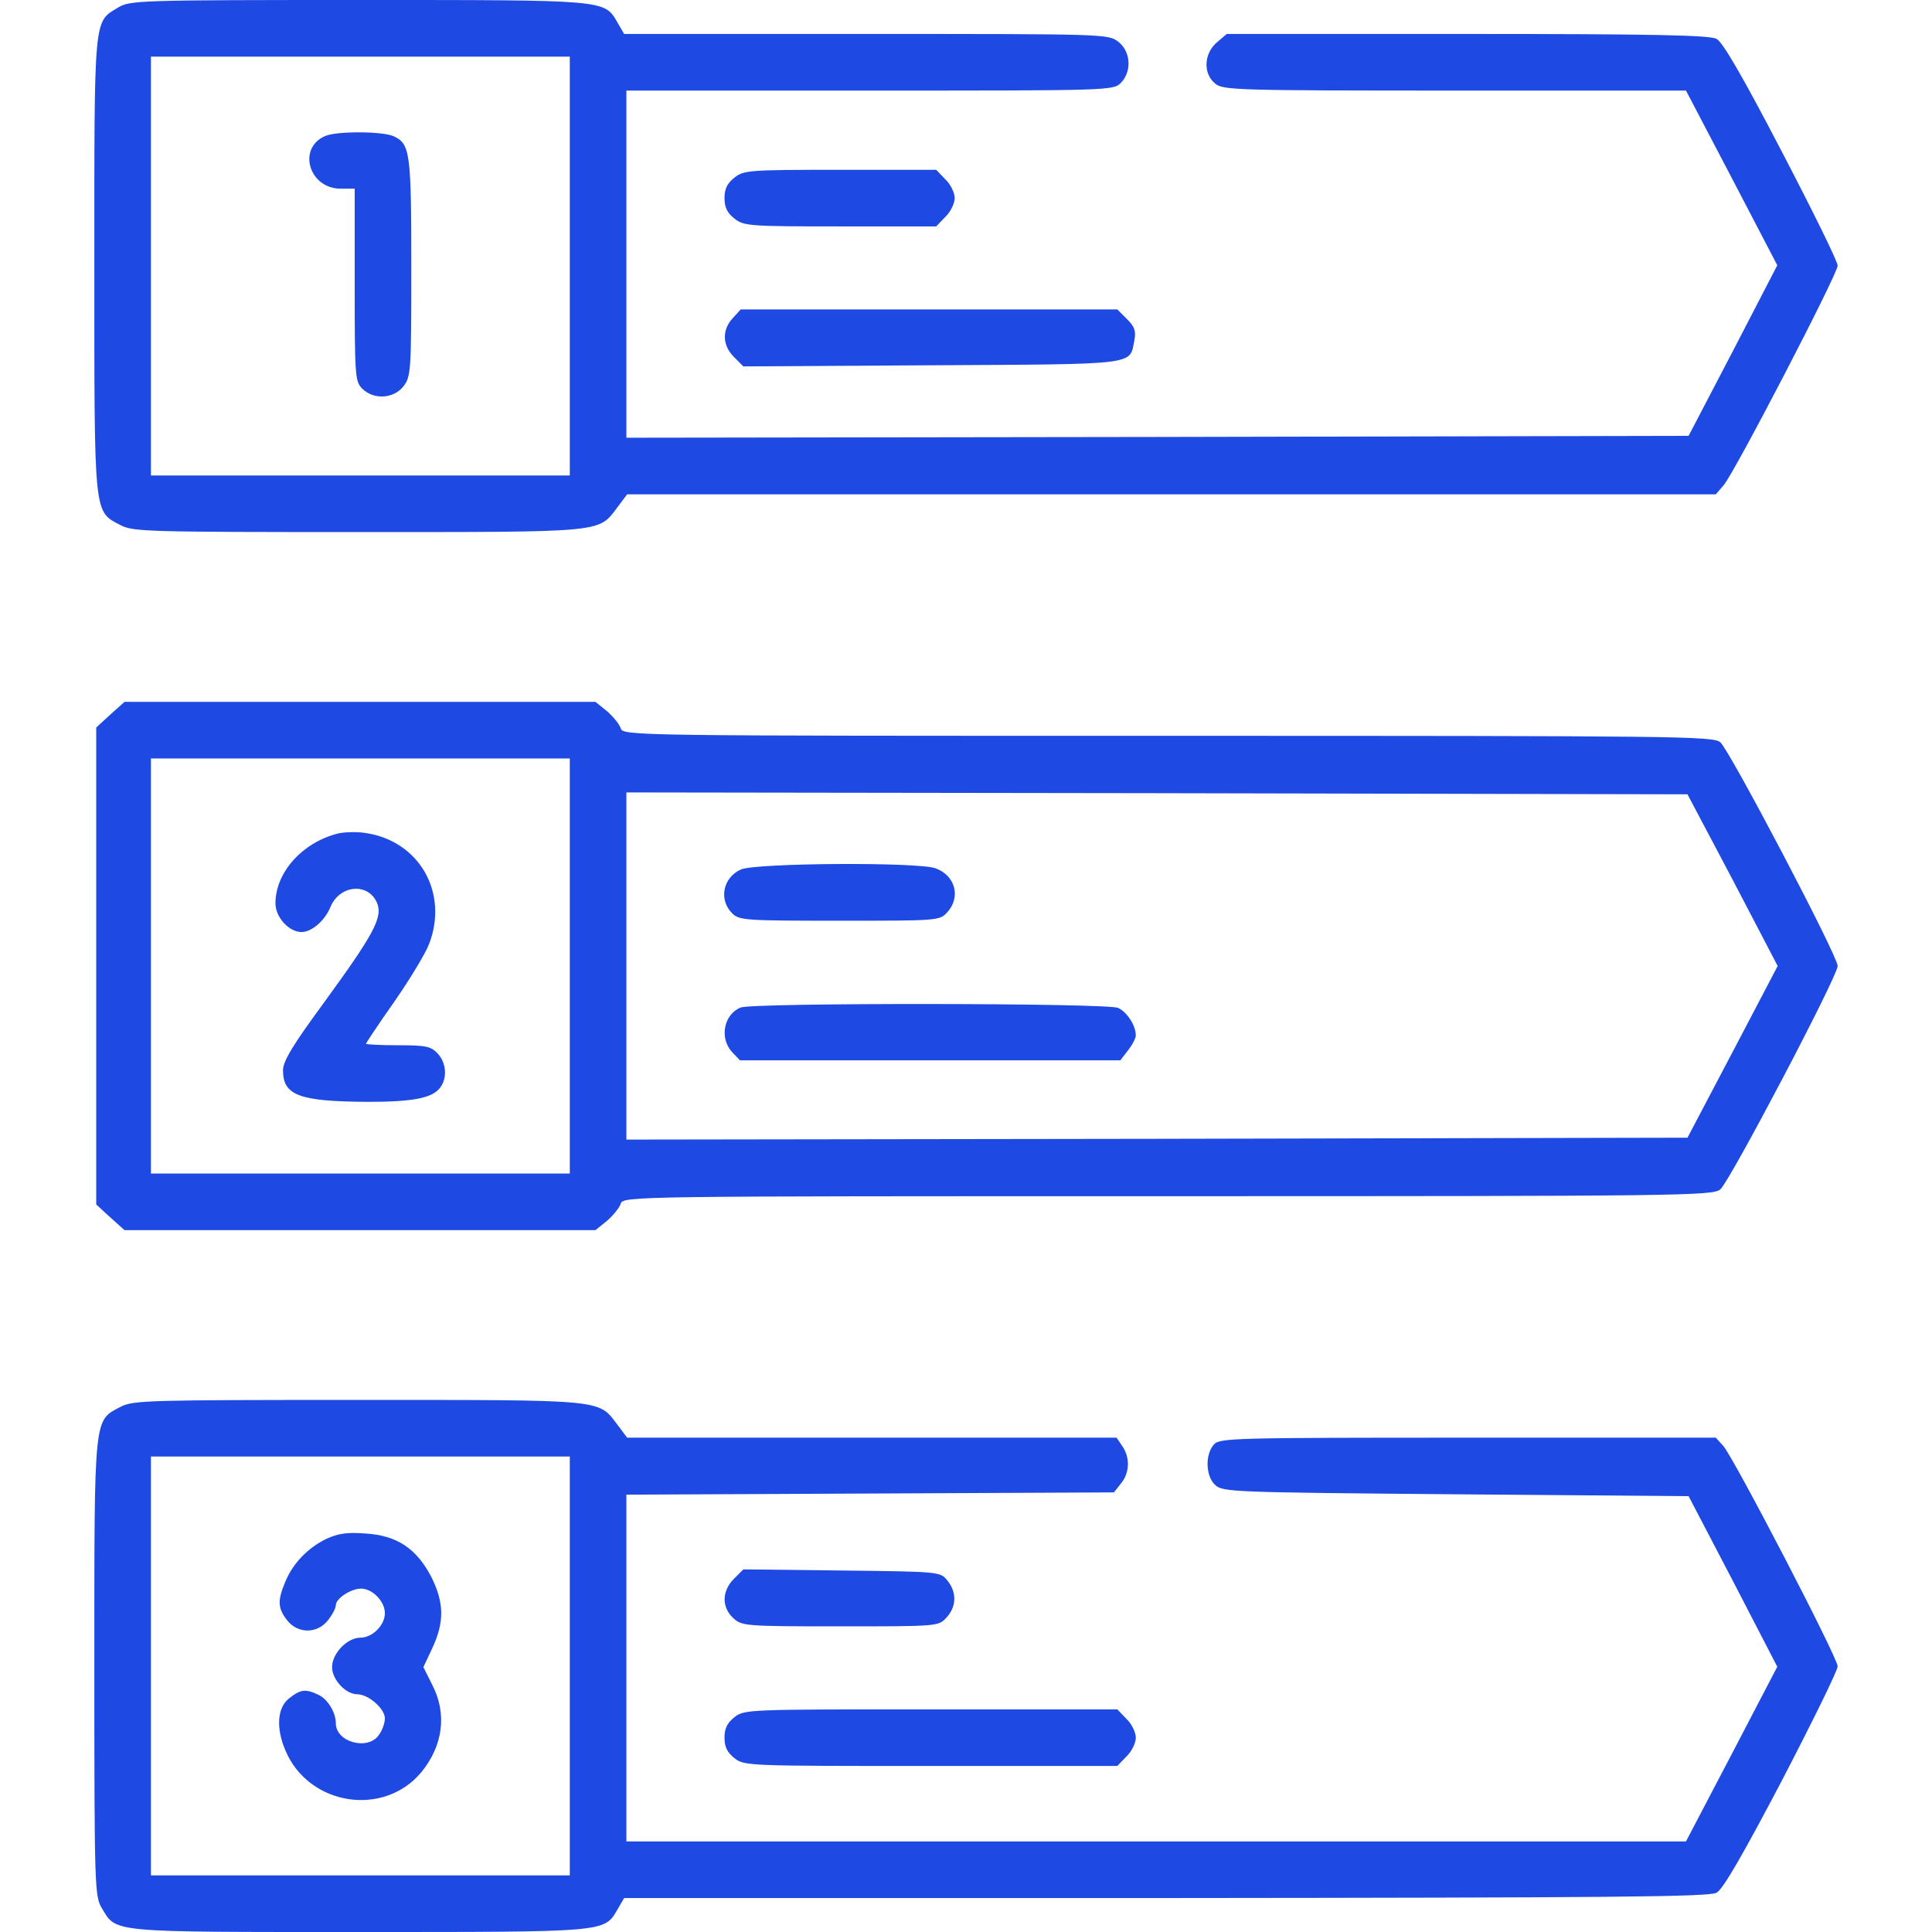 <svg xmlns="http://www.w3.org/2000/svg" version="1.0" width="512pt" height="512pt" viewBox="0 0 512 512" preserveAspectRatio="xMidYMid meet">

<g transform="translate(0,512) scale(0.1,-0.1)" fill="#1e49e2" stroke="none">
<path d="M313 5100 c-65 -39 -63 -17 -63 -682 0 -674 -2 -652 70 -690 33 -17 72 -18 628 -18 655 0 637 -2 687 64 l27 36 1442 0 1443 0 20 23 c28 31 303 561 303 583 0 11 -67 147 -149 304 -103 198 -156 289 -172 297 -18 10 -175 13 -661 13 l-637 0 -27 -23 c-34 -30 -36 -83 -3 -109 20 -17 64 -18 634 -18 l613 0 121 -231 121 -232 -117 -226 -118 -226 -1408 -3 -1407 -2 0 460 0 460 645 0 c632 0 645 0 665 20 30 30 27 83 -6 109 -26 21 -34 21 -668 21 l-642 0 -18 31 c-35 60 -27 59 -688 59 -580 0 -604 -1 -635 -20z m1197 -685 l0 -555 -555 0 -555 0 0 555 0 555 555 0 555 0 0 -555z" fill="#1e49e2"/>
<path d="M863 4760 c-76 -31 -45 -140 40 -140 l37 0 0 -255 c0 -242 1 -256 20 -275 30 -30 83 -27 109 6 20 26 21 38 21 315 0 305 -3 328 -47 348 -28 13 -148 14 -180 1z" fill="#1e49e2"/>
<path d="M1946 4649 c-19 -15 -26 -30 -26 -54 0 -24 7 -39 26 -54 25 -20 39 -21 281 -21 l254 0 24 25 c14 13 25 36 25 50 0 14 -11 37 -25 50 l-24 25 -254 0 c-242 0 -256 -1 -281 -21z" fill="#1e49e2"/>
<path d="M1942 4277 c-29 -31 -28 -72 3 -103 l25 -25 499 3 c550 3 524 0 537 65 5 26 1 37 -19 57 l-26 26 -499 0 -499 0 -21 -23z" fill="#1e49e2"/>
<path d="M292 3226 l-37 -34 0 -632 0 -632 37 -34 38 -34 624 0 624 0 31 25 c16 14 33 35 36 45 6 20 26 20 1450 20 1359 0 1444 1 1464 18 25 21 311 565 311 592 0 27 -286 571 -311 593 -20 16 -105 17 -1464 17 -1424 0 -1444 0 -1450 20 -3 10 -20 31 -36 45 l-31 25 -624 0 -624 0 -38 -34z m1218 -666 l0 -550 -555 0 -555 0 0 550 0 550 555 0 555 0 0 -550z m3082 228 l119 -228 -119 -227 -120 -228 -1406 -3 -1406 -2 0 460 0 460 1406 -2 1406 -3 120 -227z" fill="#1e49e2"/>
<path d="M895 2911 c-94 -24 -165 -103 -165 -185 0 -37 36 -76 69 -76 27 0 62 30 77 67 25 59 102 65 124 8 14 -37 -11 -83 -140 -260 -83 -113 -110 -157 -110 -181 0 -67 42 -83 225 -84 120 0 170 10 191 37 20 26 17 66 -6 91 -18 19 -31 22 -105 22 -47 0 -85 2 -85 4 0 2 33 52 74 110 41 59 83 128 93 154 53 137 -27 276 -172 295 -22 3 -53 2 -70 -2z" fill="#1e49e2"/>
<path d="M1964 2816 c-48 -21 -60 -80 -24 -116 19 -19 33 -20 285 -20 259 0 265 0 285 22 37 40 22 98 -31 117 -48 17 -475 14 -515 -3z" fill="#1e49e2"/>
<path d="M1963 2450 c-45 -18 -57 -81 -23 -118 l21 -22 504 0 504 0 20 26 c12 15 21 33 21 40 0 26 -23 62 -47 73 -29 13 -966 14 -1000 1z" fill="#1e49e2"/>
<path d="M320 1392 c-72 -38 -70 -16 -70 -692 0 -582 1 -606 20 -637 39 -65 17 -63 680 -63 658 0 651 -1 686 59 l18 31 1436 0 c1179 1 1439 3 1459 14 17 9 70 101 173 297 81 156 148 292 148 303 0 23 -275 552 -303 584 l-20 22 -657 0 c-624 0 -658 -1 -673 -18 -24 -27 -22 -85 4 -108 20 -18 49 -19 637 -24 l617 -5 118 -226 117 -226 -121 -232 -121 -231 -1404 0 -1404 0 0 460 0 459 646 3 646 3 19 24 c23 28 24 69 3 99 l-15 22 -648 0 -649 0 -27 36 c-50 66 -32 64 -687 64 -556 0 -595 -1 -628 -18z m1190 -687 l0 -555 -555 0 -555 0 0 555 0 555 555 0 555 0 0 -555z" fill="#1e49e2"/>
<path d="M865 1042 c-49 -24 -89 -65 -109 -114 -21 -50 -20 -70 5 -102 28 -36 80 -36 108 0 12 15 21 33 21 40 0 18 40 44 67 44 30 0 63 -34 63 -65 0 -32 -33 -65 -65 -65 -35 0 -75 -42 -75 -78 0 -33 36 -72 67 -72 29 0 73 -38 73 -64 0 -12 -7 -32 -16 -44 -29 -42 -114 -19 -114 31 0 29 -22 65 -47 76 -34 16 -47 14 -77 -10 -31 -24 -35 -78 -10 -137 61 -147 261 -179 361 -58 57 70 68 154 29 230 l-24 48 24 51 c32 69 31 120 -3 188 -39 75 -91 110 -174 115 -49 4 -73 0 -104 -14z" fill="#1e49e2"/>
<path d="M1945 936 c-32 -32 -33 -75 -2 -104 23 -21 30 -22 283 -22 259 0 261 0 282 23 27 29 28 67 3 98 -19 24 -20 24 -280 27 l-261 3 -25 -25z" fill="#1e49e2"/>
<path d="M1946 569 c-19 -15 -26 -30 -26 -54 0 -24 7 -39 26 -54 26 -21 36 -21 521 -21 l494 0 24 25 c14 13 25 36 25 50 0 14 -11 37 -25 50 l-24 25 -494 0 c-485 0 -495 0 -521 -21z" fill="#1e49e2"/>
</g>
</svg>